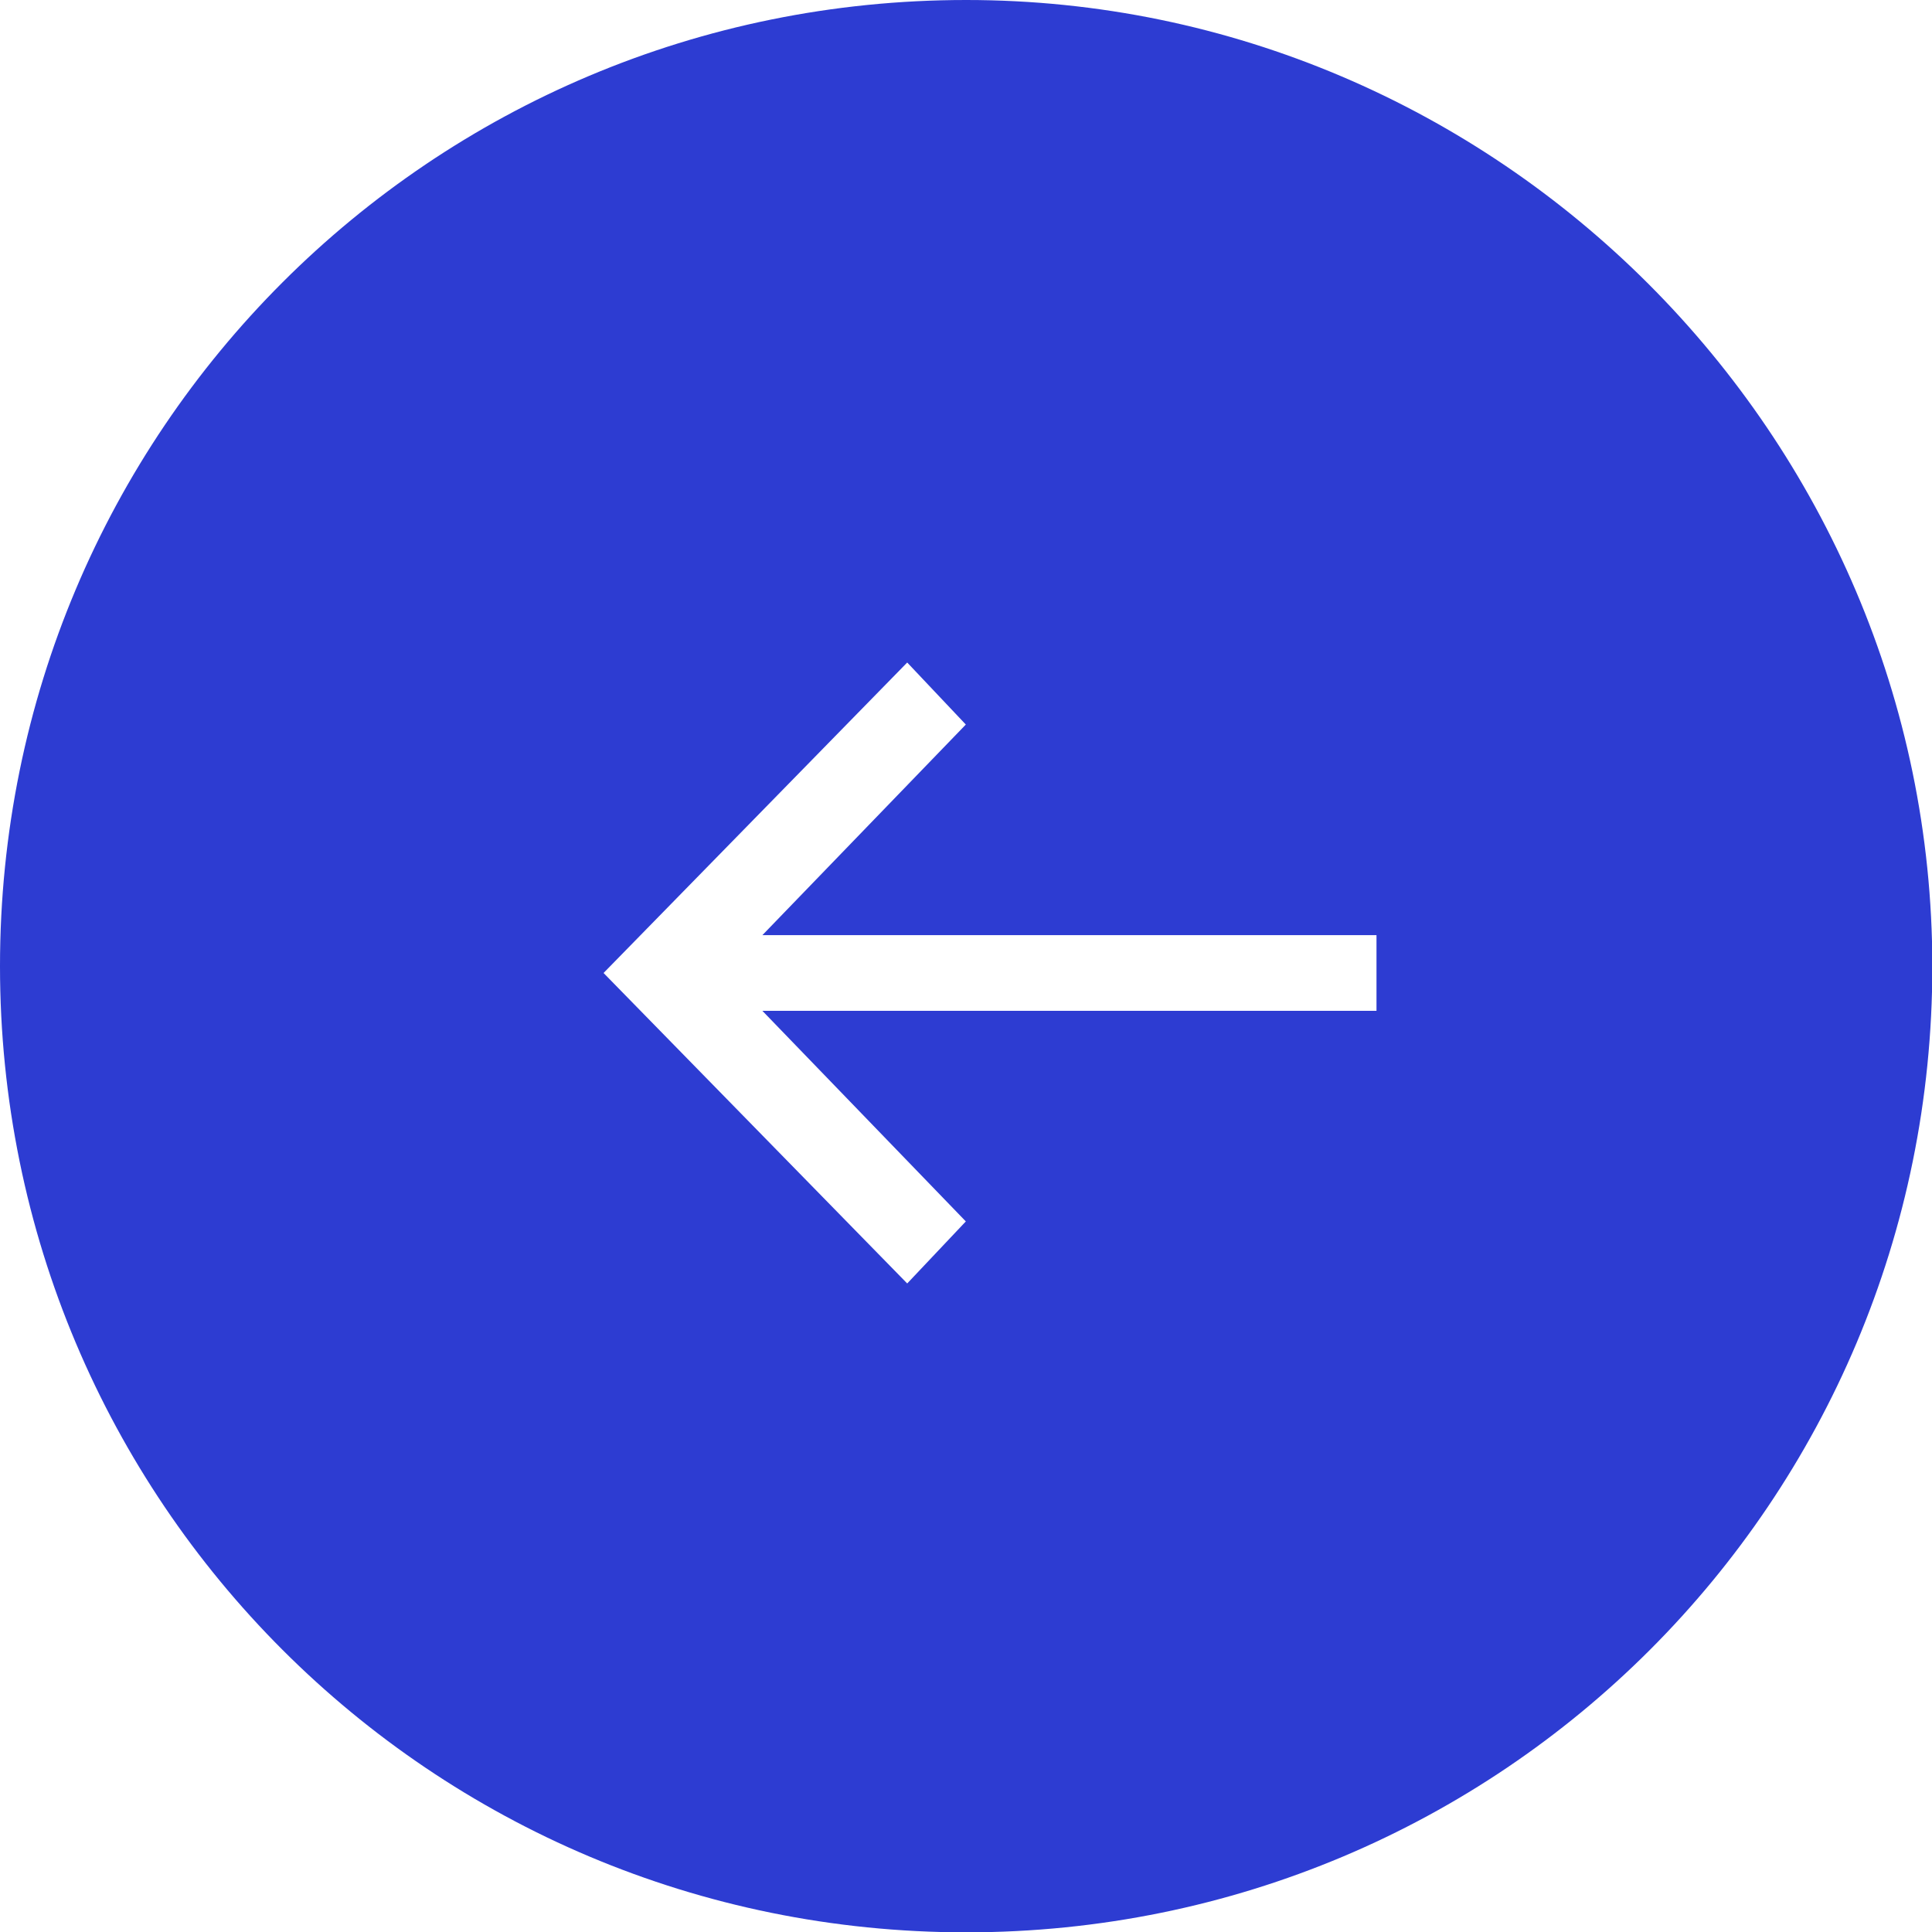 <?xml version="1.0" encoding="UTF-8"?> <!-- Generator: Adobe Illustrator 25.4.3, SVG Export Plug-In . SVG Version: 6.00 Build 0) --> <svg xmlns="http://www.w3.org/2000/svg" xmlns:xlink="http://www.w3.org/1999/xlink" version="1.1" id="Calque_1" x="0px" y="0px" viewBox="0 0 56.69 56.69" style="enable-background:new 0 0 56.69 56.69;" xml:space="preserve"> <style type="text/css"> .st0{fill-rule:evenodd;clip-rule:evenodd;fill:#2D3CD2;} </style> <path class="st0" d="M28.35,0C12.65,0,0,12.65,0,28.35c0,15.69,12.65,28.35,28.35,28.35s28.35-12.65,28.35-28.35 C56.69,12.76,43.94,0,28.35,0z M40.39,29.66H22.37l5.97,6.18l-1.72,1.82l-8.91-9.11l8.91-9.11l1.72,1.82l-5.97,6.18h18.02V29.66z"></path> </svg> 
